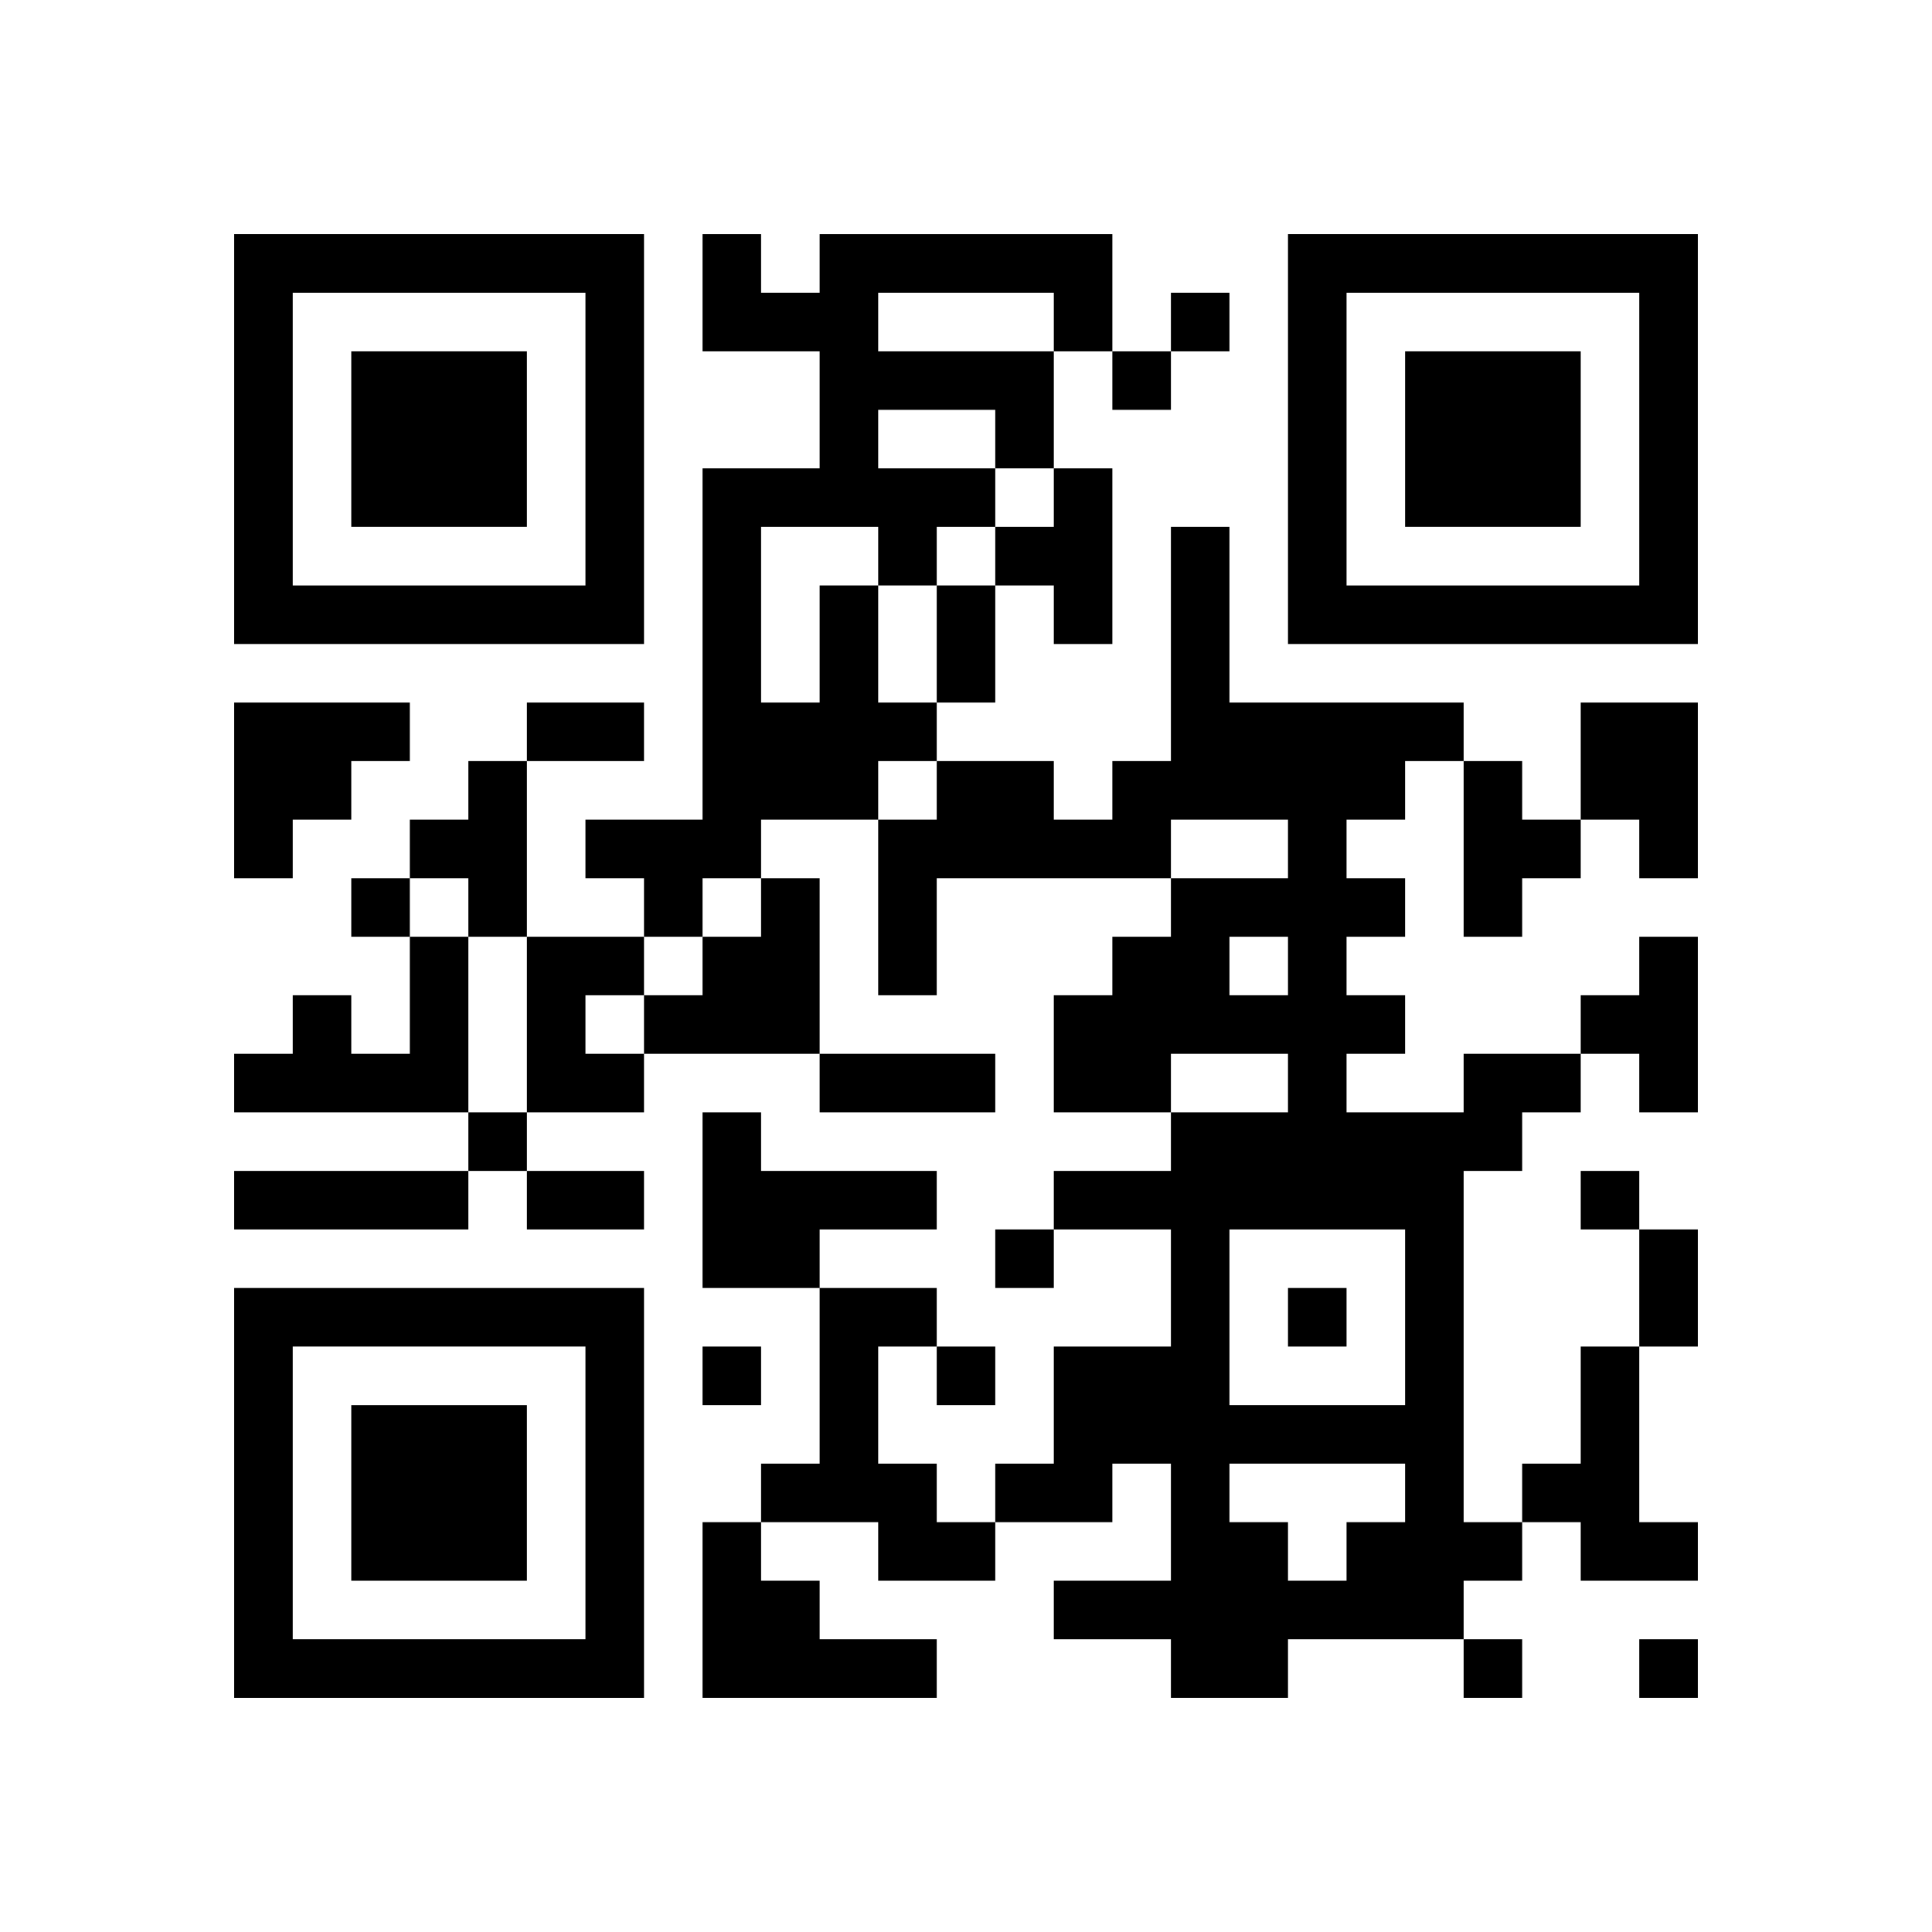 <?xml version="1.0" encoding="UTF-8" standalone="no"?>
<svg version="1.1" id="Layer_1" xmlns="http://www.w3.org/2000/svg" xmlns:xlink="http://www.w3.org/1999/xlink" x="0px" y="0px"
						viewBox="-4 -4 33 33" width="132" height="132" style="enable-background:new 0 0 550 550;" xml:space="preserve"><symbol id="tracker"><path d="m 0 7 0 7 7 0 0 -7 -7 0 z m 1 1 5 0 0 5 -5 0 0 -5 z m 1 1 0 3 3 0 0 -3 -3 0 z" style="fill:#000000;stroke:none"></path></symbol>
<use x="0" y="-7" xlink:href="#tracker"></use>
<use x="0" y="11" xlink:href="#tracker"></use>
<use x="18" y="-7" xlink:href="#tracker"></use>
<path d="M14,4 h1v3h-1v-1h-1v-1h1v-1 M10,6 h1v2h1v1h-1v1h-2v1h-1v1h-1v-1h-1v-1h2v-6h2v-2h-2v-2h1v1h1v-1h5v2h-1v2h-1v1h-1v1h-1v-1h-2v3h1v-2 M11,1 v1h3v-1h-3 M11,3 v1h2v-1h-2 M0,8 h3v1h-1v1h-1v1h-1v-3 M23,8 h2v3h-1v-1h-1v-2 M4,9 h1v3h-1v-1h-1v-1h1v-1 M21,9 h1v1h1v1h-1v1h-1v-3 M9,11 h1v3h-3v-1h1v-1h1v-1 M3,12 h1v3h-4v-1h1v-1h1v1h1v-2 M5,12 h2v1h-1v1h1v1h-2v-3 M24,12 h1v3h-1v-1h-1v-1h1v-1 M21,14 h2v1h-1v1h-1v6h1v1h-1v1h-3v1h-2v-1h-2v-1h2v-2h-1v1h-2v-1h1v-2h2v-2h-2v-1h2v-1h2v-1h-2v1h-2v-2h1v-1h1v-1h2v-1h-2v1h-4v2h-1v-3h1v-1h2v1h1v-1h1v-4h1v3h4v1h-1v1h-1v1h1v1h-1v1h1v1h-1v1h2v-1 M17,12 v1h1v-1h-1 M17,17 v3h3v-3h-3 M17,21 v1h1v1h1v-1h1v-1h-3 M8,15 h1v1h3v1h-2v1h-2v-3 M0,16 h4v1h-4v-1 M10,18 h2v1h-1v2h1v1h1v1h-2v-1h-2v-1h1v-3 M23,19 h1v3h1v1h-2v-1h-1v-1h1v-2 M8,22 h1v1h1v1h2v1h-4v-3 M16,1 v1h1v-1h-1 M15,2 v1h1v-1h-1 M2,11 v1h1v-1h-1 M4,15 v1h1v-1h-1 M23,16 v1h1v-1h-1 M13,17 v1h1v-1h-1 M18,18 v1h1v-1h-1 M8,19 v1h1v-1h-1 M12,19 v1h1v-1h-1 M21,24 v1h1v-1h-1 M24,24 v1h1v-1h-1 M12,6 h1v2h-1v-2 M5,8 h2v1h-2v-1 M10,14 h3v1h-3v-1 M5,16 h2v1h-2v-1 M24,17 h1v2h-1v-2" style="fill:#000000;stroke:none" ></path></svg>